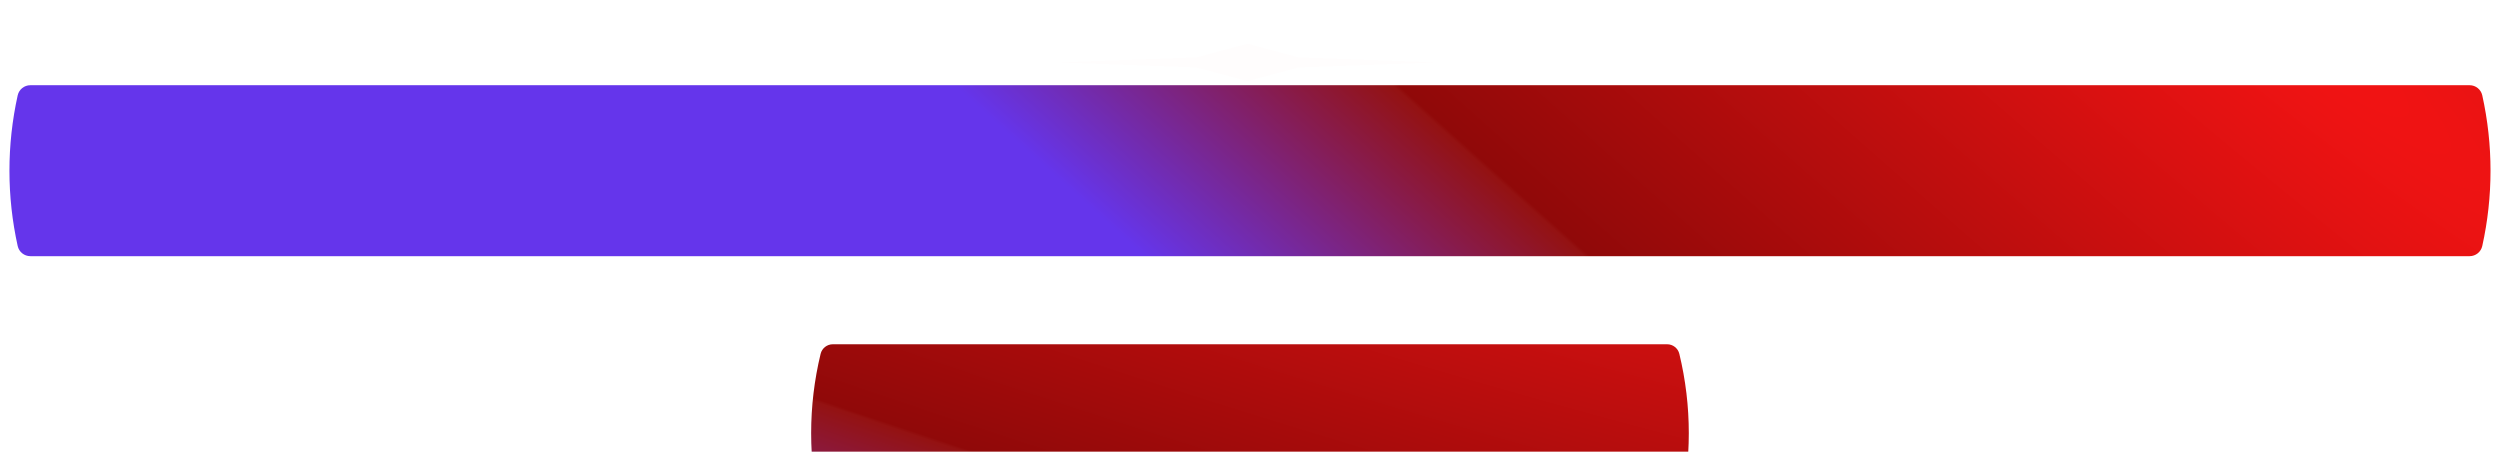 <?xml version="1.0" encoding="UTF-8"?> <svg xmlns="http://www.w3.org/2000/svg" width="1162" height="210" viewBox="0 0 1162 210" fill="none"> <path d="M8.219 44.328C8.831 41.57 11.277 39.607 14.102 39.607H1147.88C1150.7 39.607 1153.15 41.57 1153.76 44.328V44.328C1158.87 67.387 1158.87 91.286 1153.76 114.345V114.345C1153.15 117.103 1150.7 119.066 1147.88 119.066H14.102C11.277 119.066 8.831 117.103 8.219 114.345V114.345C3.11 91.285 3.11 67.387 8.219 44.328V44.328Z" fill="url(#paint0_radial_511_1469)"></path> <g filter="url(#filter0_dddd_511_1469)"> <path d="M381.42 33.476C382.054 30.858 384.398 29.013 387.092 29.013H774.887C777.581 29.013 779.925 30.858 780.558 33.476V33.476C786.421 57.7 786.421 82.973 780.558 107.197V107.197C779.925 109.815 777.581 111.66 774.887 111.66H387.092C384.398 111.66 382.054 109.815 381.42 107.197V107.197C375.558 82.973 375.558 57.7 381.42 33.476V33.476Z" fill="url(#paint1_radial_511_1469)"></path> </g> <g filter="url(#filter1_f_511_1469)"> <path d="M579.812 20.318L603.524 26.665L667.606 29.013L603.524 31.362L579.812 37.708L556.099 31.362L492.017 29.013L556.099 26.665L579.812 20.318Z" fill="#FFFDFD"></path> </g> <g filter="url(#filter2_f_511_1469)"> <path d="M579.811 21.572L594.822 27.003L635.39 29.013L594.822 31.023L579.811 36.455L564.8 31.023L524.232 29.013L564.8 27.003L579.811 21.572Z" fill="#FFFDFD"></path> </g> <g filter="url(#filter3_f_511_1469)"> <path d="M579.811 24.23L589.46 27.721L615.535 29.013L589.46 30.305L579.811 33.797L570.162 30.305L544.087 29.013L570.162 27.721L579.811 24.23Z" fill="#FFFDFD"></path> </g> <defs> <filter id="filter0_dddd_511_1469" x="349.023" y="23.013" width="463.932" height="186.646" filterUnits="userSpaceOnUse" color-interpolation-filters="sRGB"> <feFlood flood-opacity="0" result="BackgroundImageFix"></feFlood> <feColorMatrix in="SourceAlpha" type="matrix" values="0 0 0 0 0 0 0 0 0 0 0 0 0 0 0 0 0 0 127 0" result="hardAlpha"></feColorMatrix> <feOffset dy="4"></feOffset> <feGaussianBlur stdDeviation="5"></feGaussianBlur> <feColorMatrix type="matrix" values="0 0 0 0 0 0 0 0 0 0 0 0 0 0 0 0 0 0 0.11 0"></feColorMatrix> <feBlend mode="normal" in2="BackgroundImageFix" result="effect1_dropShadow_511_1469"></feBlend> <feColorMatrix in="SourceAlpha" type="matrix" values="0 0 0 0 0 0 0 0 0 0 0 0 0 0 0 0 0 0 127 0" result="hardAlpha"></feColorMatrix> <feOffset dy="18"></feOffset> <feGaussianBlur stdDeviation="9"></feGaussianBlur> <feColorMatrix type="matrix" values="0 0 0 0 0 0 0 0 0 0 0 0 0 0 0 0 0 0 0.1 0"></feColorMatrix> <feBlend mode="normal" in2="effect1_dropShadow_511_1469" result="effect2_dropShadow_511_1469"></feBlend> <feColorMatrix in="SourceAlpha" type="matrix" values="0 0 0 0 0 0 0 0 0 0 0 0 0 0 0 0 0 0 127 0" result="hardAlpha"></feColorMatrix> <feOffset dy="39"></feOffset> <feGaussianBlur stdDeviation="12"></feGaussianBlur> <feColorMatrix type="matrix" values="0 0 0 0 0 0 0 0 0 0 0 0 0 0 0 0 0 0 0.06 0"></feColorMatrix> <feBlend mode="normal" in2="effect2_dropShadow_511_1469" result="effect3_dropShadow_511_1469"></feBlend> <feColorMatrix in="SourceAlpha" type="matrix" values="0 0 0 0 0 0 0 0 0 0 0 0 0 0 0 0 0 0 127 0" result="hardAlpha"></feColorMatrix> <feOffset dy="70"></feOffset> <feGaussianBlur stdDeviation="14"></feGaussianBlur> <feColorMatrix type="matrix" values="0 0 0 0 0 0 0 0 0 0 0 0 0 0 0 0 0 0 0.02 0"></feColorMatrix> <feBlend mode="normal" in2="effect3_dropShadow_511_1469" result="effect4_dropShadow_511_1469"></feBlend> <feBlend mode="normal" in="SourceGraphic" in2="effect4_dropShadow_511_1469" result="shape"></feBlend> </filter> <filter id="filter1_f_511_1469" x="472.017" y="0.318" width="215.59" height="57.39" filterUnits="userSpaceOnUse" color-interpolation-filters="sRGB"> <feFlood flood-opacity="0" result="BackgroundImageFix"></feFlood> <feBlend mode="normal" in="SourceGraphic" in2="BackgroundImageFix" result="shape"></feBlend> <feGaussianBlur stdDeviation="10" result="effect1_foregroundBlur_511_1469"></feGaussianBlur> </filter> <filter id="filter2_f_511_1469" x="519.232" y="16.572" width="121.157" height="24.884" filterUnits="userSpaceOnUse" color-interpolation-filters="sRGB"> <feFlood flood-opacity="0" result="BackgroundImageFix"></feFlood> <feBlend mode="normal" in="SourceGraphic" in2="BackgroundImageFix" result="shape"></feBlend> <feGaussianBlur stdDeviation="2.5" result="effect1_foregroundBlur_511_1469"></feGaussianBlur> </filter> <filter id="filter3_f_511_1469" x="543.087" y="23.23" width="73.448" height="11.567" filterUnits="userSpaceOnUse" color-interpolation-filters="sRGB"> <feFlood flood-opacity="0" result="BackgroundImageFix"></feFlood> <feBlend mode="normal" in="SourceGraphic" in2="BackgroundImageFix" result="shape"></feBlend> <feGaussianBlur stdDeviation="0.5" result="effect1_foregroundBlur_511_1469"></feGaussianBlur> </filter> <radialGradient id="paint0_radial_511_1469" cx="0" cy="0" r="1" gradientUnits="userSpaceOnUse" gradientTransform="translate(970.14 -80.722) rotate(131.482) scale(440.81 4065.32)"> <stop stop-color="#F81414"></stop> <stop offset="0.686" stop-color="#900909"></stop> <stop offset="0.69" stop-color="#941212"></stop> <stop offset="1" stop-color="#6535EB"></stop> </radialGradient> <radialGradient id="paint1_radial_511_1469" cx="0" cy="0" r="1" gradientUnits="userSpaceOnUse" gradientTransform="translate(716.093 -96.141) rotate(106.442) scale(358.131 1806.89)"> <stop stop-color="#F81414"></stop> <stop offset="0.686" stop-color="#900909"></stop> <stop offset="0.69" stop-color="#941212"></stop> <stop offset="1" stop-color="#6535EB"></stop> </radialGradient> </defs> </svg> 